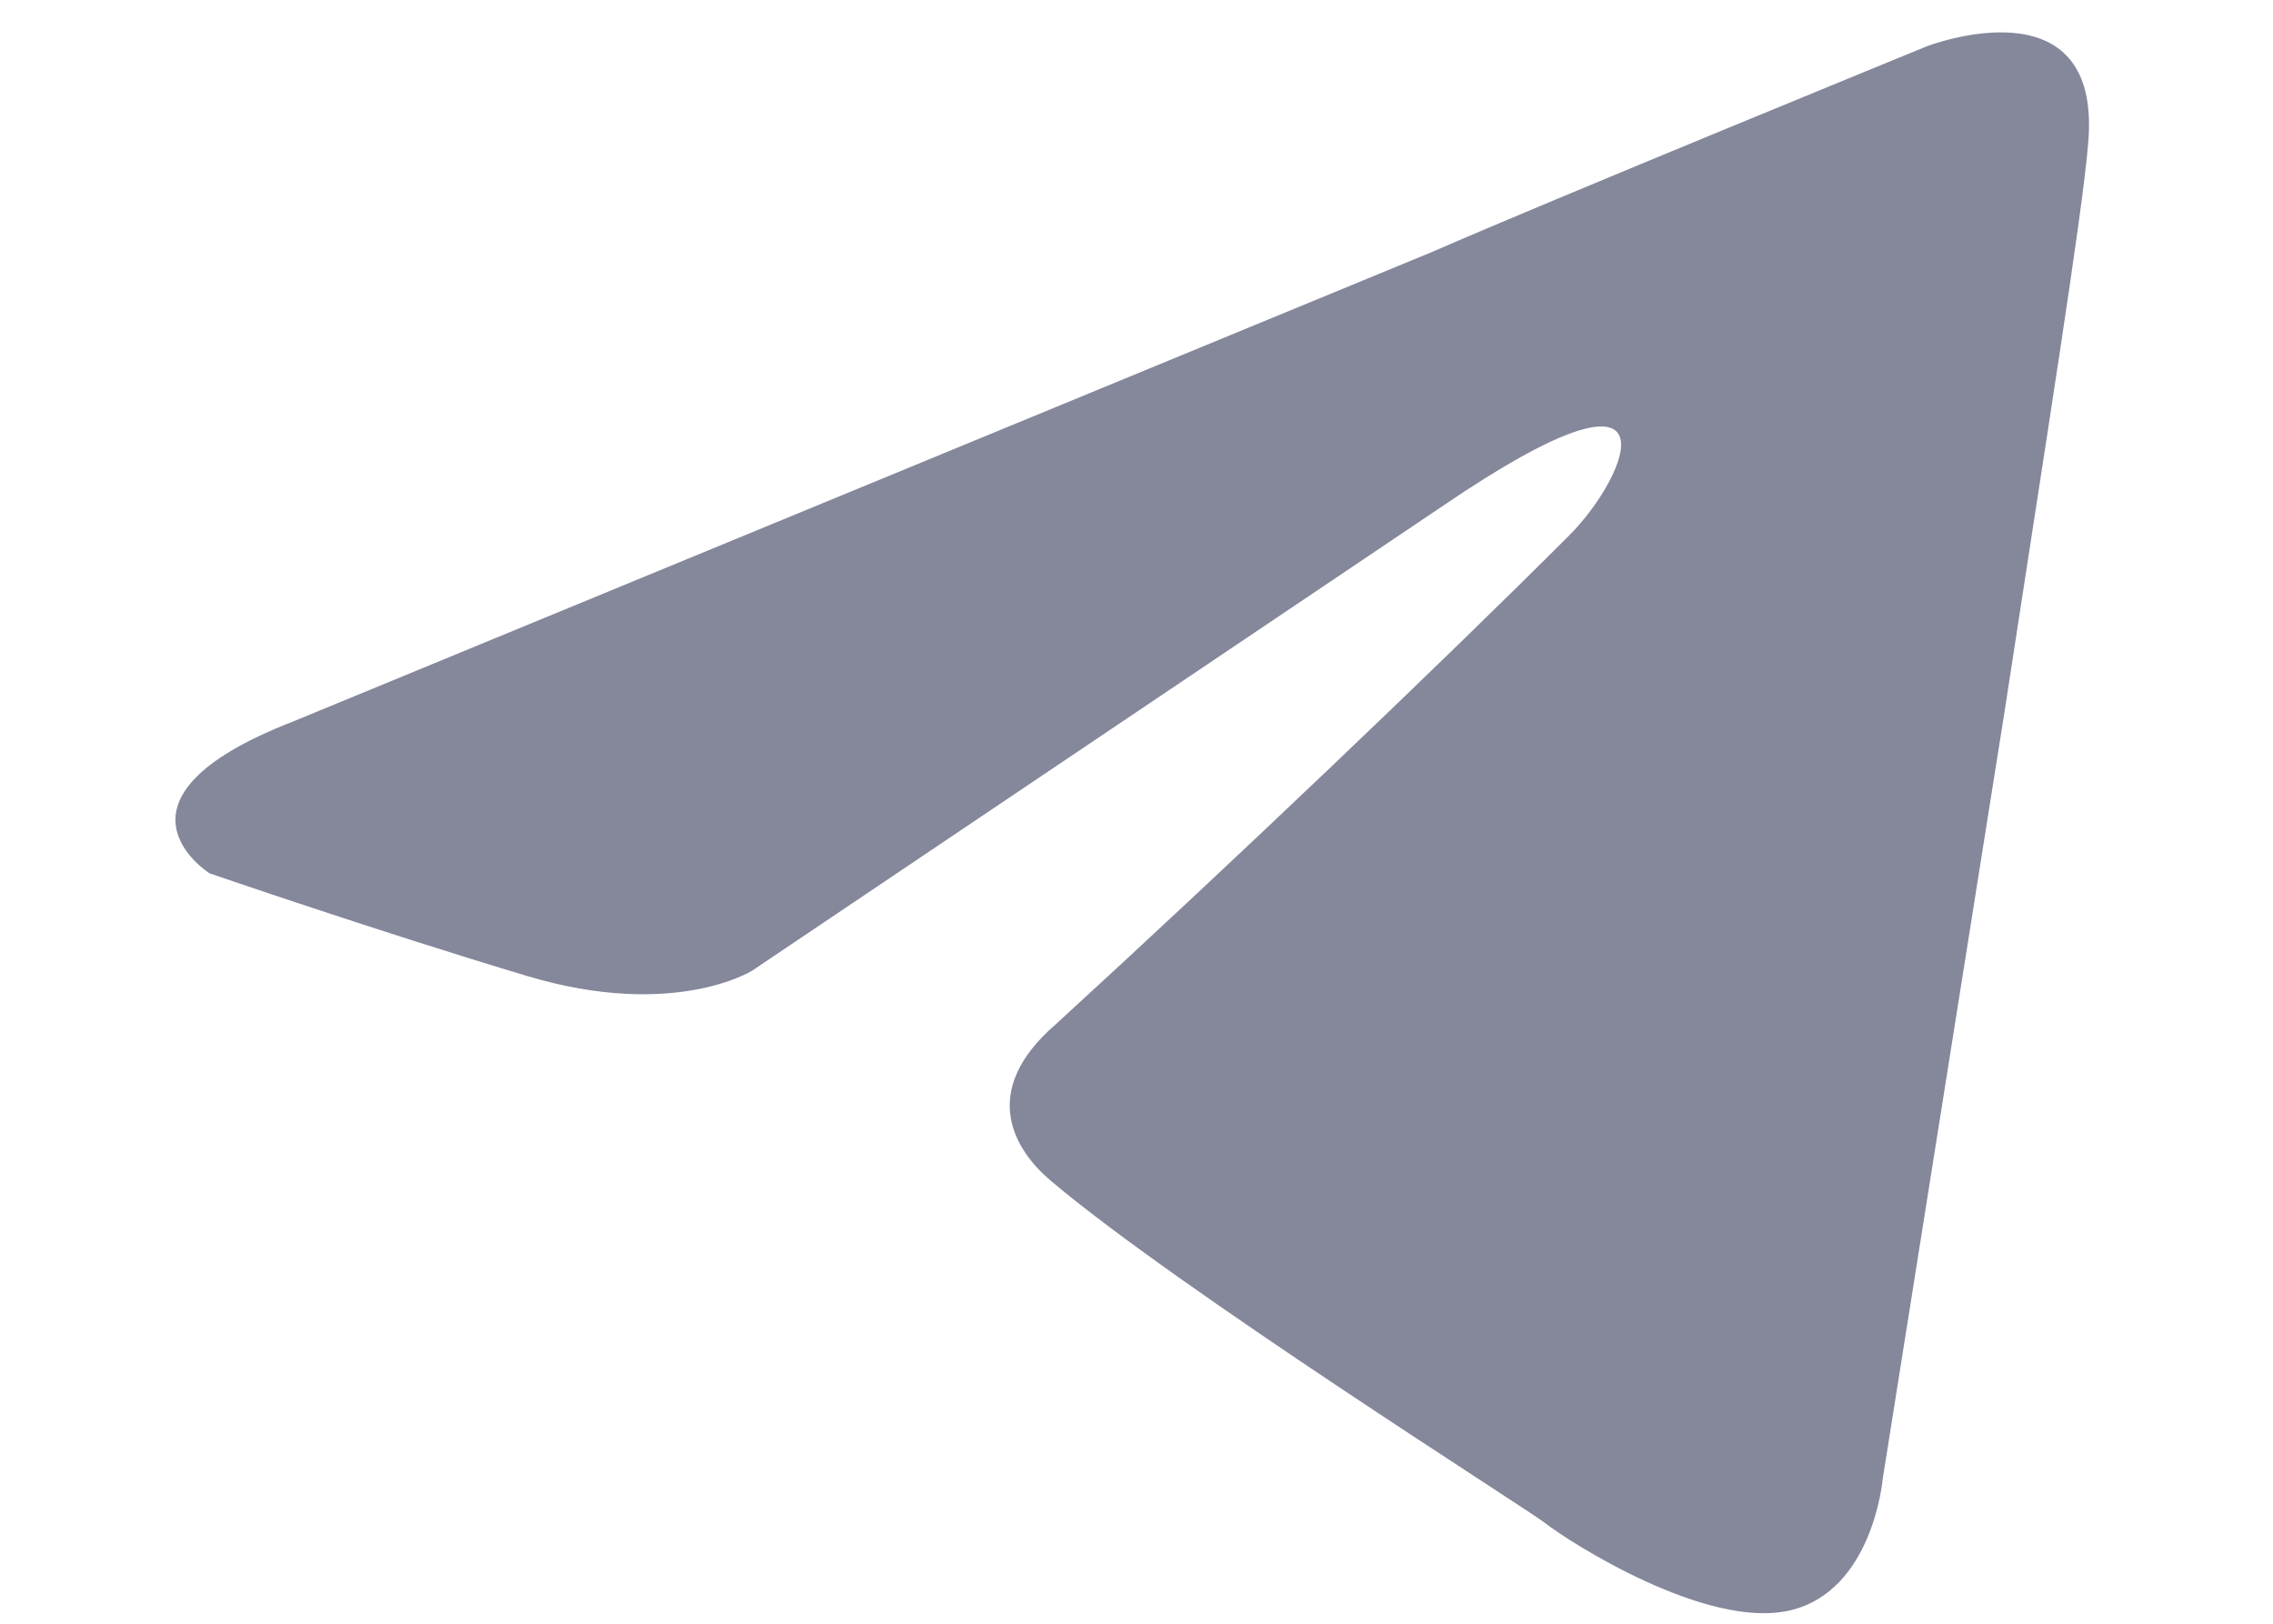 <svg width="28" height="20" viewBox="0 0 28 23" fill="none" xmlns="http://www.w3.org/2000/svg">
<path d="M27.481 2.036C27.405 3.006 26.86 6.401 26.299 10.068L24.571 20.949C24.571 20.949 24.435 22.54 23.253 22.812C22.071 23.085 20.131 21.843 19.783 21.57C19.51 21.358 14.585 18.251 12.781 16.721C12.297 16.311 11.736 15.478 12.857 14.508C15.358 12.22 18.328 9.386 20.131 7.583C20.965 6.749 21.798 4.809 18.328 7.174L8.554 13.75C8.554 13.75 7.447 14.447 5.371 13.826C3.295 13.205 0.87 12.371 0.87 12.371C0.87 12.371 -0.797 11.326 2.052 10.22L18.192 3.567C19.783 2.87 25.193 0.657 25.193 0.657C25.193 0.657 27.693 -0.313 27.481 2.036Z" fill="#85879B"/>
</svg>
